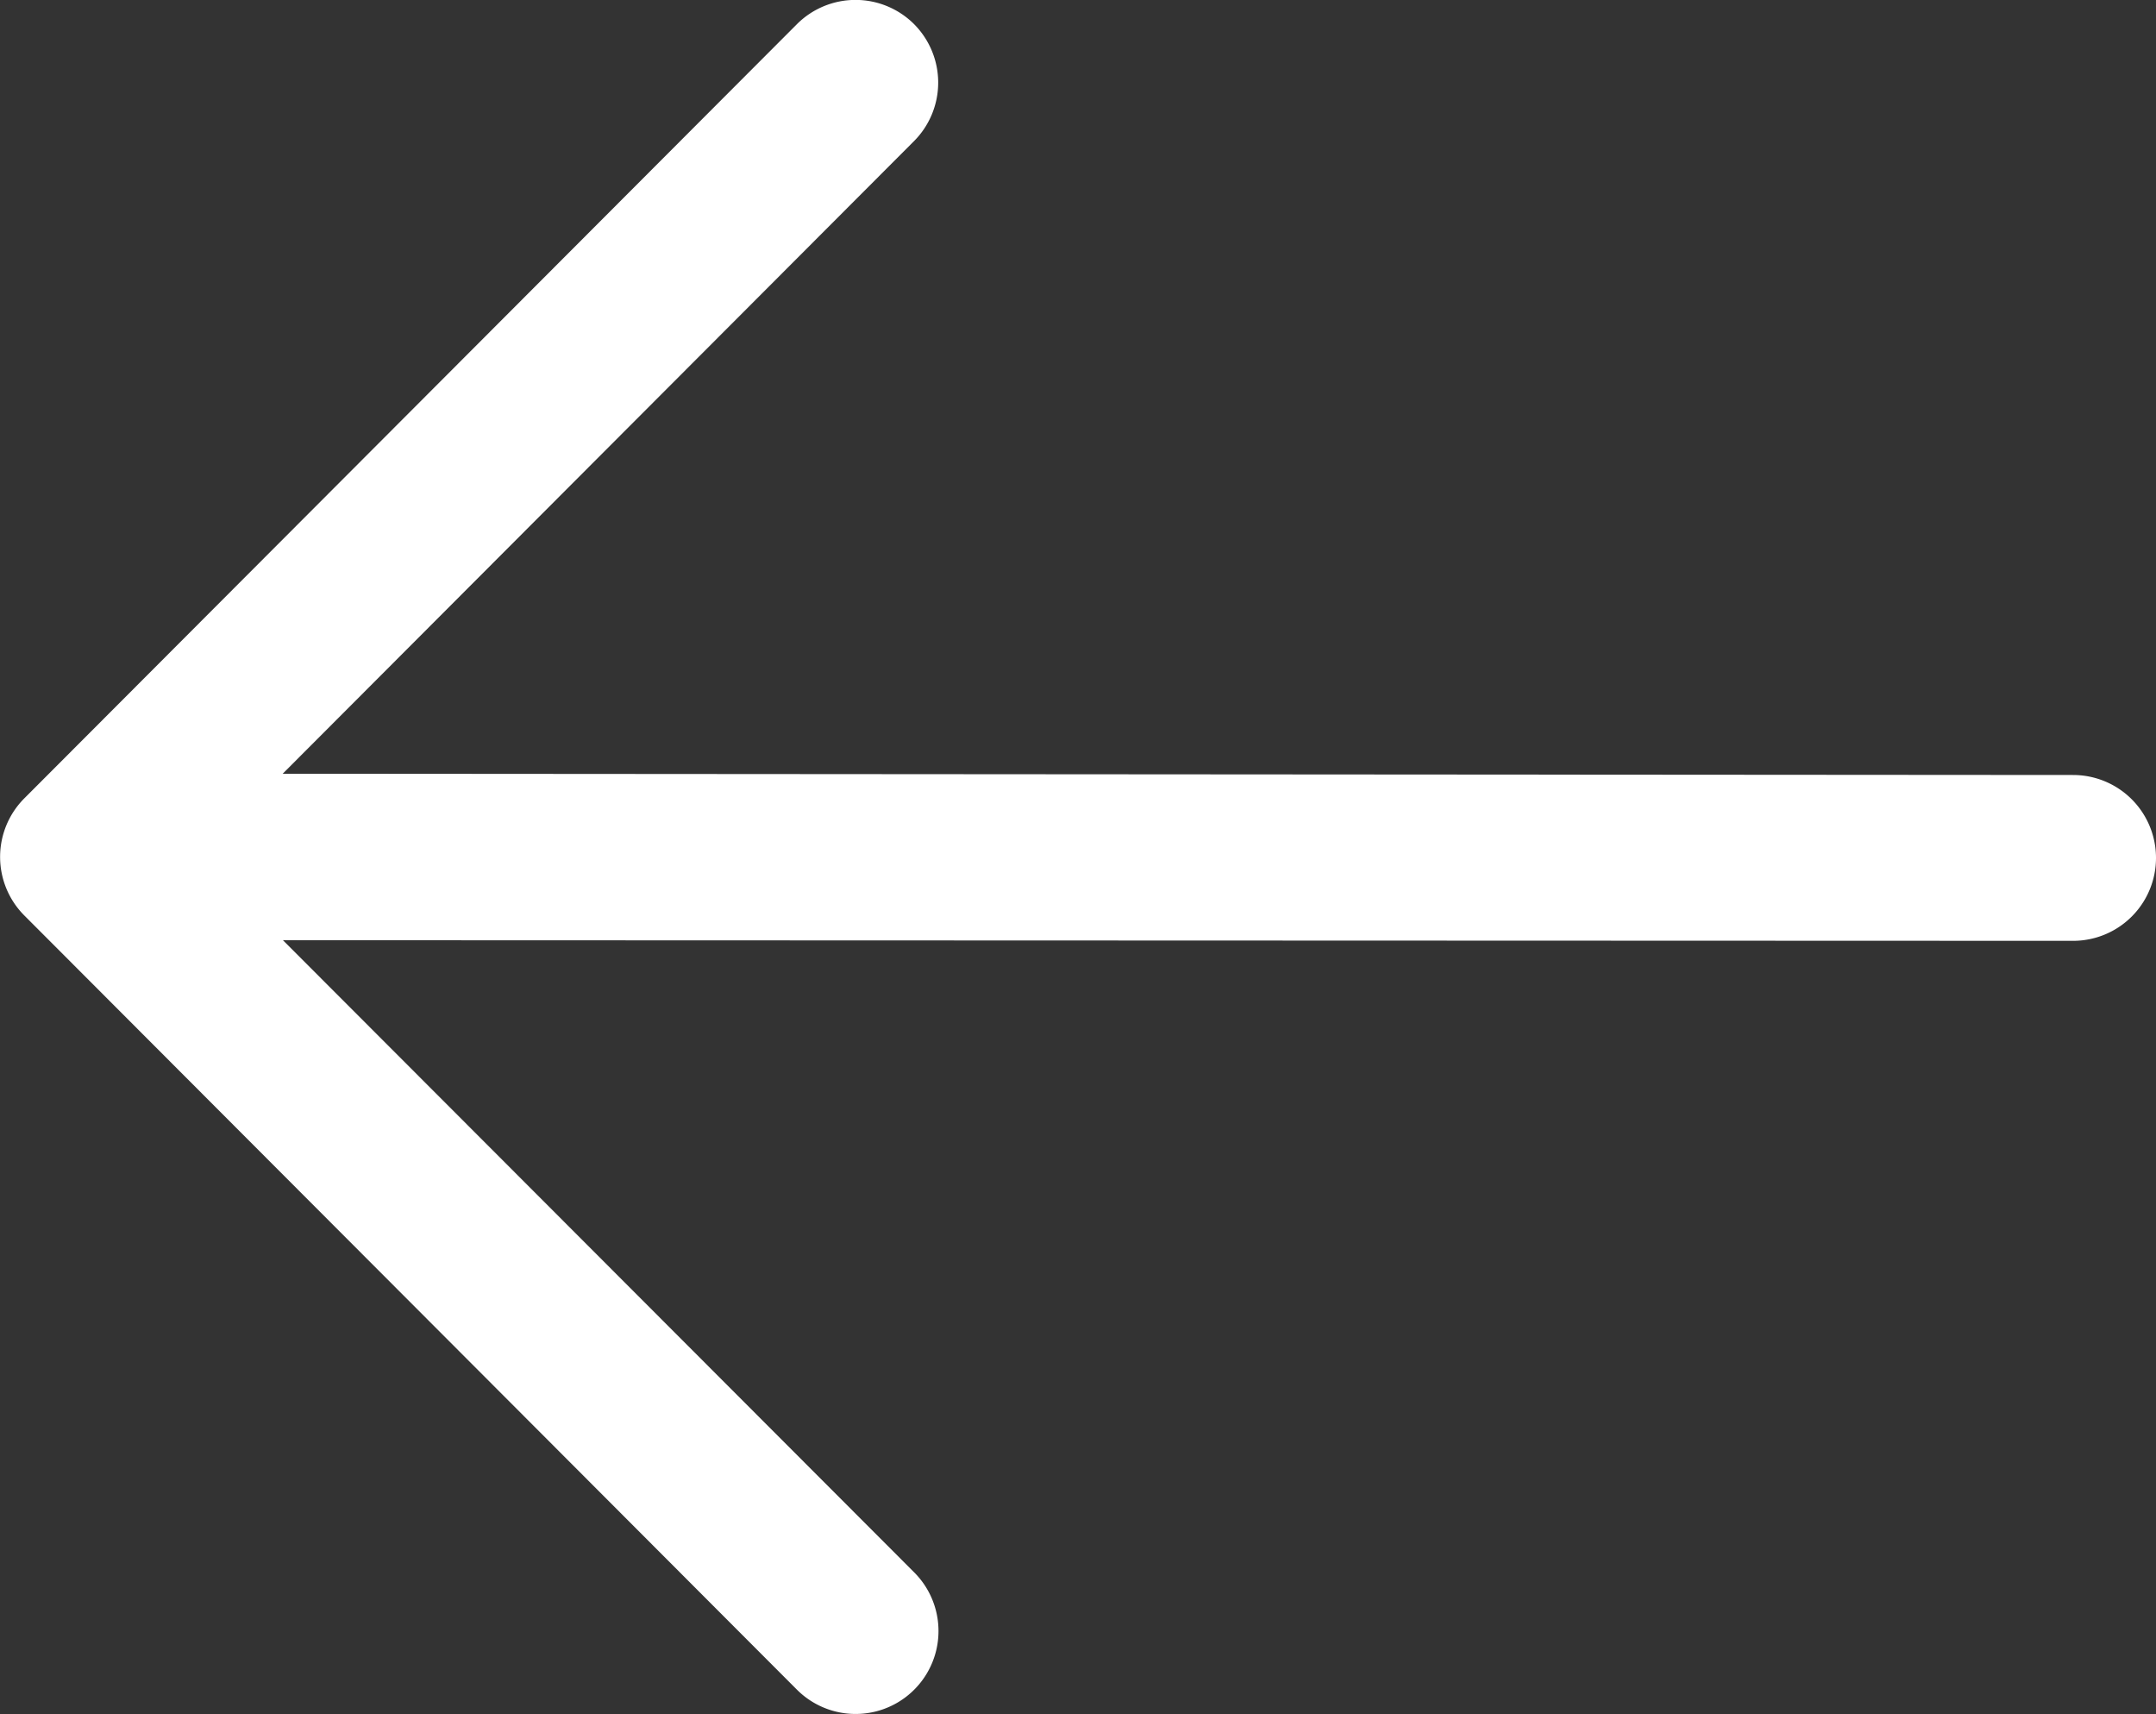 <svg id="arrow-right" xmlns="http://www.w3.org/2000/svg" width="17.191" height="13.665" viewBox="0 0 17.191 13.665">
  <rect x="0" y="0" width="17.191" height="13.665" fill="#333333" stroke="none"/>
  <path id="Path_5" data-name="Path 5" d="M11.789,8.693a.661.661,0,0,0-.935,0l-6.16,6.171a.661.661,0,0,0,0,.934l6.16,6.171a.661.661,0,0,0,.936-.934L6.756,15.995,21.03,16a.661.661,0,1,0,0-1.322l-14.276-.01,5.035-5.044A.661.661,0,0,0,11.789,8.693Z" transform="translate(-4.5 -8.5)" fill="#fff" fill-rule="evenodd"/>
</svg>
